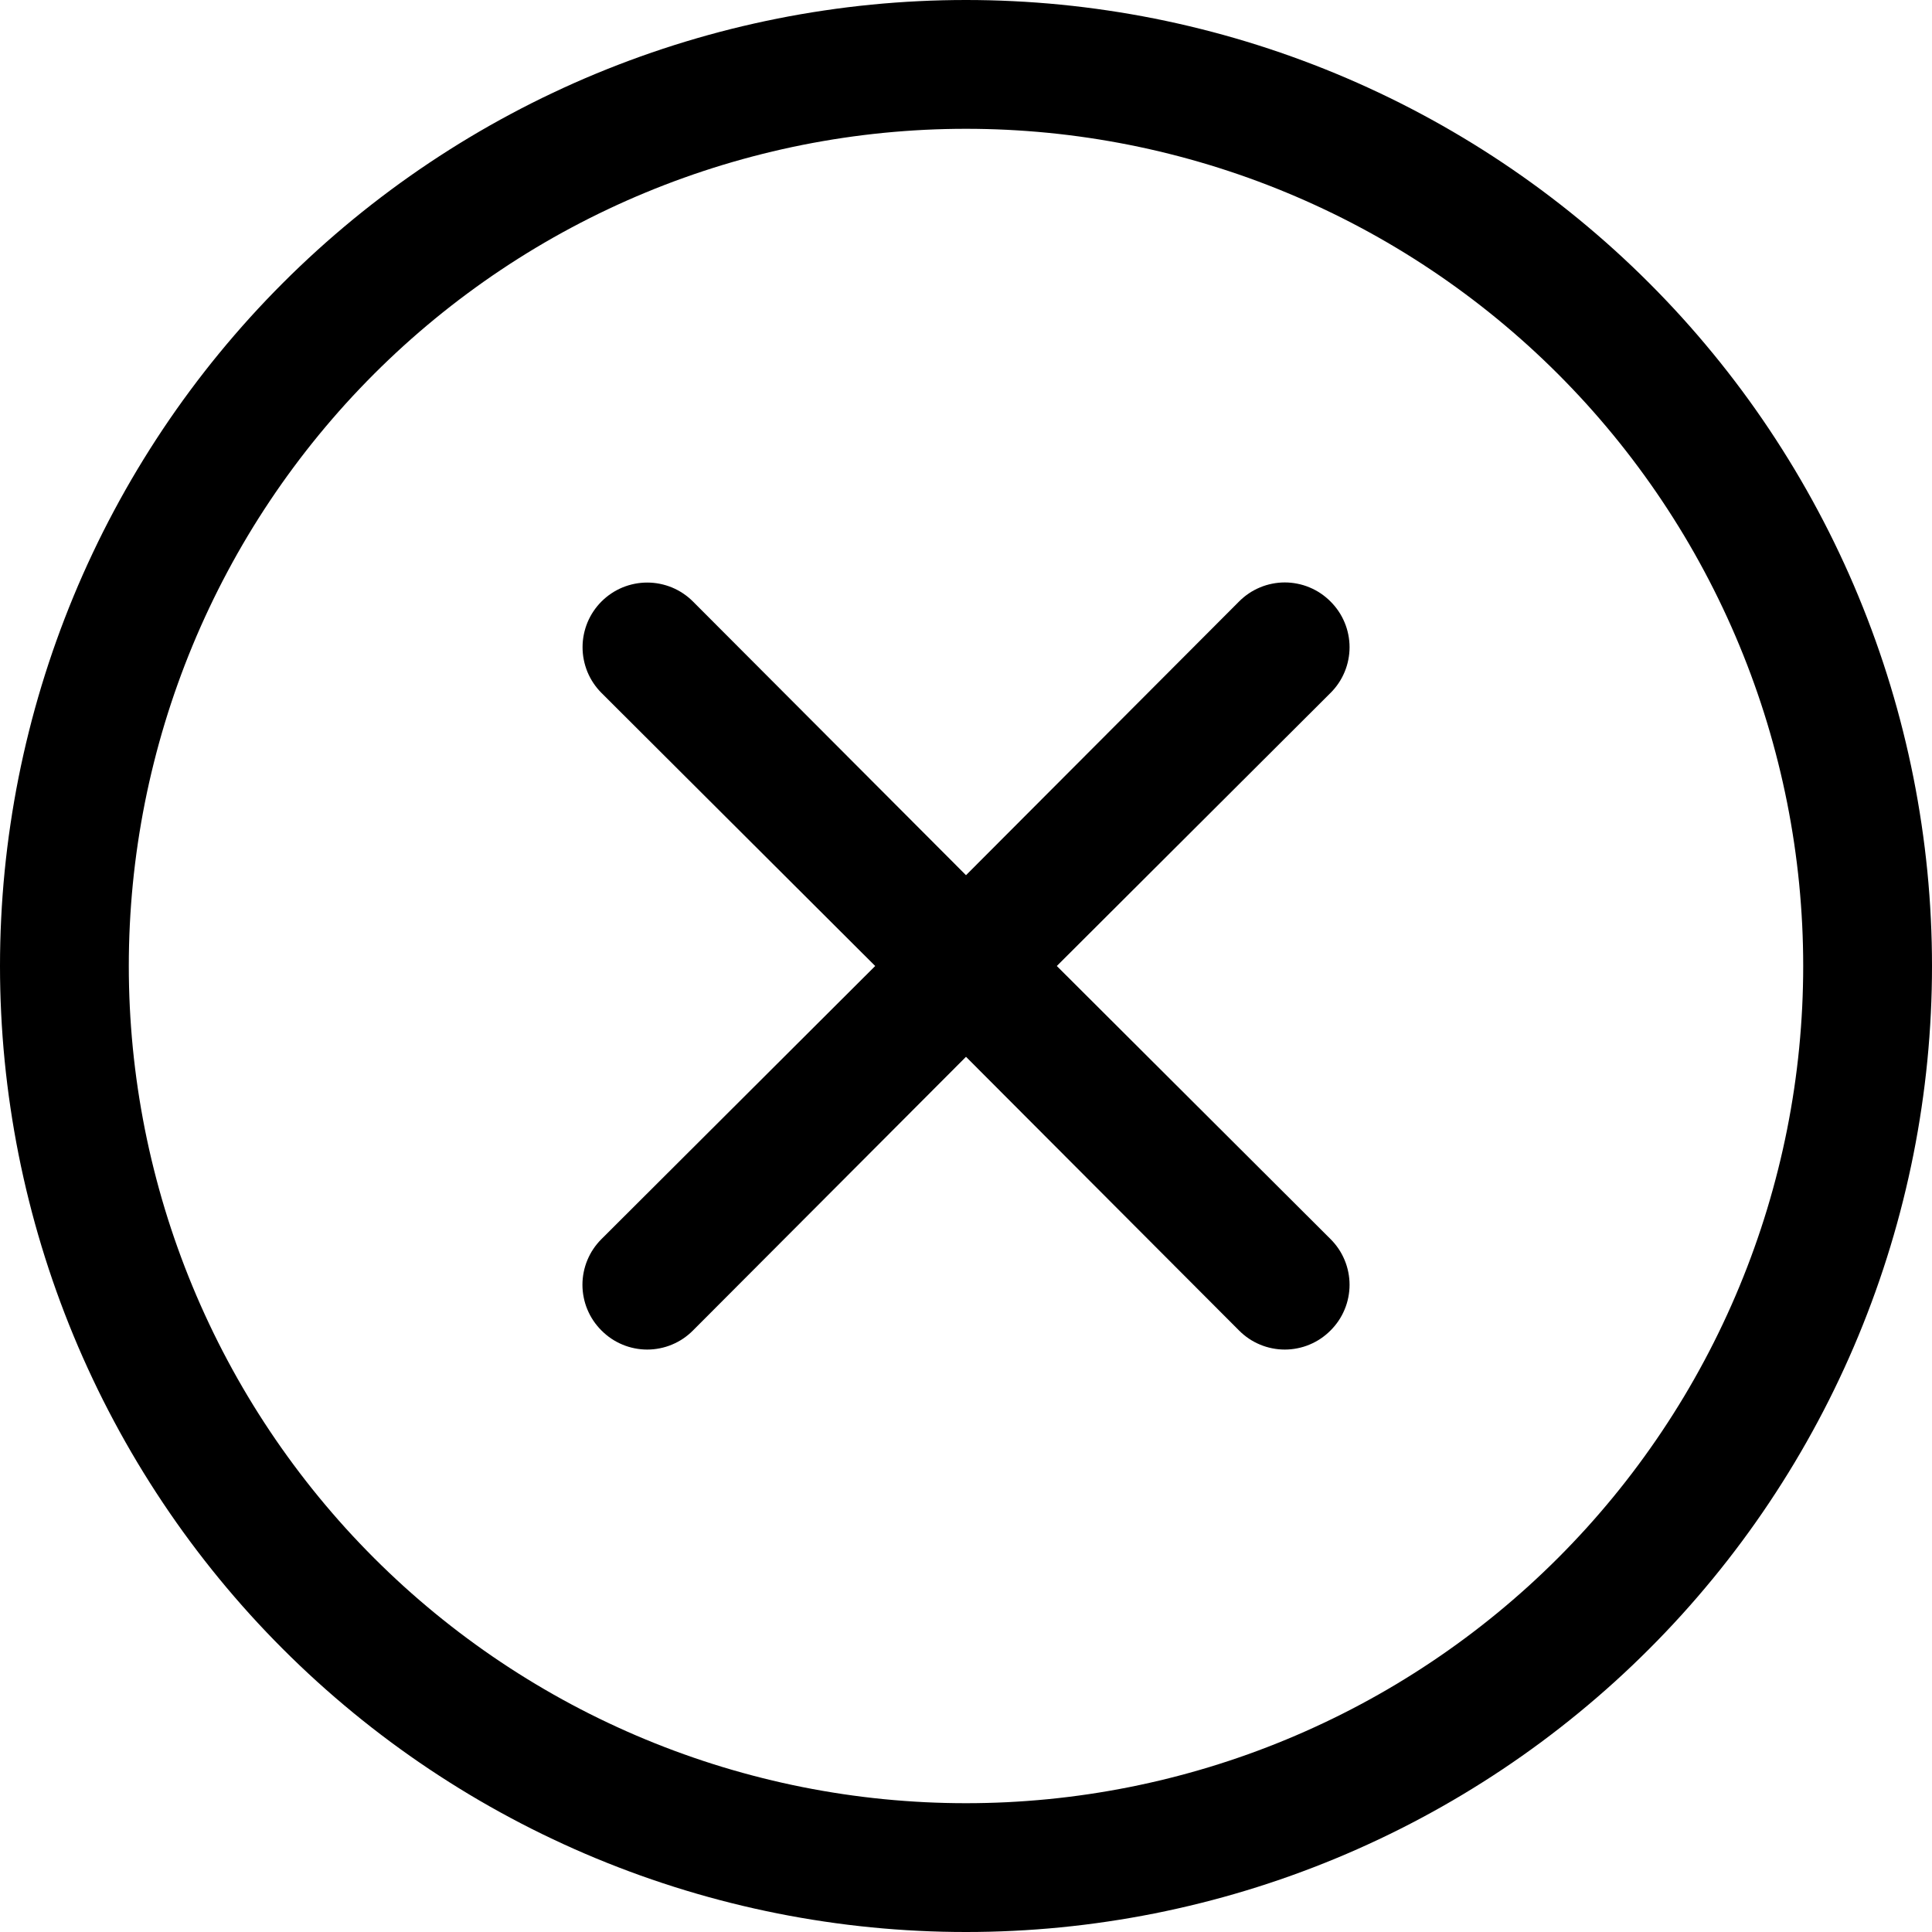 <svg xmlns="http://www.w3.org/2000/svg" xmlns:xlink="http://www.w3.org/1999/xlink" width="500" zoomAndPan="magnify" viewBox="0 0 375 375" height="500" preserveAspectRatio="xMidYMid meet" version="1.0"><defs><g></g></defs><path fill="#000000" d="M 187.5 0 C 184.43 0 181.363 0.074 178.301 0.227 C 175.234 0.375 172.176 0.602 169.121 0.902 C 166.066 1.203 163.023 1.578 159.988 2.031 C 156.953 2.48 153.93 3.004 150.922 3.602 C 147.91 4.203 144.918 4.875 141.941 5.617 C 138.965 6.363 136.008 7.184 133.07 8.074 C 130.137 8.965 127.223 9.926 124.332 10.961 C 121.445 11.996 118.582 13.098 115.746 14.273 C 112.91 15.445 110.105 16.691 107.332 18.004 C 104.559 19.312 101.82 20.691 99.113 22.141 C 96.406 23.586 93.738 25.098 91.105 26.676 C 88.473 28.254 85.883 29.895 83.332 31.598 C 80.777 33.305 78.27 35.07 75.805 36.898 C 73.34 38.727 70.922 40.613 68.551 42.559 C 66.18 44.508 63.855 46.512 61.582 48.57 C 59.309 50.633 57.086 52.746 54.918 54.918 C 52.746 57.086 50.633 59.309 48.57 61.582 C 46.512 63.855 44.508 66.18 42.559 68.551 C 40.613 70.922 38.727 73.34 36.898 75.805 C 35.07 78.27 33.305 80.777 31.598 83.332 C 29.895 85.883 28.254 88.473 26.676 91.105 C 25.098 93.738 23.586 96.406 22.141 99.113 C 20.691 101.82 19.312 104.559 18.004 107.332 C 16.691 110.105 15.445 112.91 14.273 115.746 C 13.098 118.582 11.996 121.445 10.961 124.332 C 9.926 127.223 8.965 130.137 8.074 133.07 C 7.184 136.008 6.363 138.965 5.621 141.941 C 4.875 144.918 4.203 147.91 3.602 150.922 C 3.004 153.93 2.48 156.953 2.031 159.988 C 1.578 163.023 1.203 166.066 0.902 169.121 C 0.602 172.176 0.375 175.234 0.227 178.301 C 0.074 181.363 0 184.43 0 187.5 C 0 190.57 0.074 193.637 0.227 196.699 C 0.375 199.766 0.602 202.824 0.902 205.879 C 1.203 208.934 1.578 211.977 2.031 215.012 C 2.48 218.047 3.004 221.07 3.602 224.078 C 4.203 227.09 4.875 230.082 5.621 233.059 C 6.363 236.035 7.184 238.992 8.074 241.93 C 8.965 244.863 9.926 247.777 10.961 250.668 C 11.996 253.555 13.098 256.418 14.273 259.254 C 15.445 262.09 16.691 264.891 18.004 267.668 C 19.312 270.441 20.691 273.18 22.141 275.887 C 23.586 278.594 25.098 281.262 26.676 283.895 C 28.254 286.527 29.895 289.117 31.598 291.668 C 33.305 294.223 35.07 296.73 36.898 299.195 C 38.727 301.66 40.613 304.078 42.559 306.449 C 44.508 308.82 46.512 311.145 48.57 313.418 C 50.633 315.691 52.746 317.914 54.918 320.082 C 57.086 322.254 59.309 324.367 61.582 326.43 C 63.855 328.488 66.18 330.492 68.551 332.438 C 70.922 334.387 73.34 336.273 75.805 338.102 C 78.27 339.93 80.777 341.695 83.332 343.402 C 85.883 345.105 88.473 346.746 91.105 348.324 C 93.738 349.902 96.406 351.414 99.113 352.859 C 101.82 354.309 104.559 355.688 107.332 356.996 C 110.105 358.309 112.91 359.555 115.746 360.727 C 118.582 361.902 121.445 363.004 124.332 364.039 C 127.223 365.074 130.137 366.035 133.07 366.926 C 136.008 367.816 138.965 368.637 141.941 369.379 C 144.918 370.125 147.91 370.797 150.922 371.398 C 153.93 371.996 156.953 372.52 159.988 372.969 C 163.023 373.422 166.066 373.797 169.121 374.098 C 172.176 374.398 175.234 374.625 178.301 374.773 C 181.363 374.926 184.43 375 187.5 375 C 190.57 375 193.637 374.926 196.699 374.773 C 199.766 374.625 202.824 374.398 205.879 374.098 C 208.934 373.797 211.977 373.422 215.012 372.969 C 218.047 372.52 221.07 371.996 224.078 371.398 C 227.09 370.797 230.082 370.125 233.059 369.379 C 236.035 368.637 238.992 367.816 241.93 366.926 C 244.863 366.035 247.777 365.074 250.668 364.039 C 253.555 363.004 256.418 361.902 259.254 360.727 C 262.09 359.555 264.891 358.309 267.668 356.996 C 270.441 355.688 273.18 354.309 275.887 352.859 C 278.594 351.414 281.262 349.902 283.895 348.324 C 286.527 346.746 289.117 345.105 291.668 343.402 C 294.223 341.695 296.73 339.93 299.195 338.102 C 301.66 336.273 304.078 334.387 306.449 332.438 C 308.82 330.492 311.145 328.488 313.418 326.43 C 315.691 324.367 317.914 322.254 320.082 320.082 C 322.254 317.914 324.367 315.691 326.43 313.418 C 328.488 311.145 330.492 308.82 332.438 306.449 C 334.387 304.078 336.273 301.66 338.102 299.195 C 339.93 296.73 341.695 294.223 343.402 291.668 C 345.105 289.117 346.746 286.527 348.324 283.895 C 349.902 281.262 351.414 278.594 352.859 275.887 C 354.309 273.18 355.688 270.441 356.996 267.668 C 358.309 264.891 359.555 262.09 360.727 259.254 C 361.902 256.418 363.004 253.555 364.039 250.668 C 365.074 247.777 366.035 244.863 366.926 241.93 C 367.816 238.992 368.637 236.035 369.379 233.059 C 370.125 230.082 370.797 227.09 371.398 224.078 C 371.996 221.07 372.52 218.047 372.969 215.012 C 373.422 211.977 373.797 208.934 374.098 205.879 C 374.398 202.824 374.625 199.766 374.773 196.699 C 374.926 193.637 375 190.57 375 187.5 C 375 184.43 374.926 181.363 374.773 178.301 C 374.625 175.234 374.398 172.176 374.098 169.121 C 373.797 166.066 373.422 163.023 372.969 159.988 C 372.52 156.953 371.996 153.93 371.398 150.922 C 370.797 147.91 370.125 144.918 369.379 141.941 C 368.637 138.965 367.816 136.008 366.926 133.07 C 366.035 130.137 365.074 127.223 364.039 124.332 C 363.004 121.445 361.902 118.582 360.727 115.746 C 359.555 112.91 358.309 110.105 356.996 107.332 C 355.688 104.559 354.309 101.82 352.859 99.113 C 351.414 96.406 349.902 93.738 348.324 91.105 C 346.746 88.473 345.105 85.883 343.402 83.332 C 341.695 80.777 339.93 78.27 338.102 75.805 C 336.273 73.34 334.387 70.922 332.438 68.551 C 330.492 66.18 328.488 63.855 326.43 61.582 C 324.367 59.309 322.254 57.086 320.082 54.918 C 317.914 52.746 315.691 50.633 313.418 48.57 C 311.145 46.512 308.82 44.508 306.449 42.559 C 304.078 40.613 301.66 38.727 299.195 36.898 C 296.73 35.07 294.223 33.305 291.668 31.598 C 289.117 29.895 286.527 28.254 283.895 26.676 C 281.262 25.098 278.594 23.586 275.887 22.141 C 273.18 20.691 270.441 19.312 267.668 18.004 C 264.891 16.691 262.09 15.445 259.254 14.273 C 256.418 13.098 253.555 11.996 250.668 10.961 C 247.777 9.926 244.863 8.965 241.93 8.074 C 238.992 7.184 236.035 6.363 233.059 5.621 C 230.082 4.875 227.09 4.203 224.078 3.602 C 221.07 3.004 218.047 2.48 215.012 2.031 C 211.977 1.578 208.934 1.203 205.879 0.902 C 202.824 0.602 199.766 0.375 196.699 0.227 C 193.637 0.074 190.57 0 187.5 0 Z M 187.5 350 C 184.84 350 182.184 349.934 179.527 349.805 C 176.871 349.672 174.219 349.477 171.57 349.219 C 168.926 348.957 166.285 348.633 163.656 348.242 C 161.027 347.852 158.406 347.395 155.797 346.879 C 153.188 346.359 150.594 345.777 148.016 345.129 C 145.438 344.484 142.875 343.773 140.328 343.004 C 137.785 342.23 135.258 341.398 132.754 340.5 C 130.25 339.605 127.77 338.648 125.312 337.629 C 122.855 336.613 120.426 335.535 118.023 334.398 C 115.617 333.262 113.242 332.066 110.898 330.812 C 108.551 329.559 106.238 328.246 103.957 326.879 C 101.676 325.512 99.43 324.09 97.219 322.613 C 95.008 321.137 92.836 319.605 90.699 318.02 C 88.562 316.438 86.469 314.801 84.41 313.113 C 82.355 311.426 80.344 309.691 78.371 307.906 C 76.402 306.117 74.477 304.285 72.594 302.406 C 70.715 300.523 68.883 298.598 67.094 296.629 C 65.309 294.656 63.574 292.645 61.887 290.59 C 60.199 288.531 58.562 286.438 56.98 284.301 C 55.395 282.164 53.863 279.992 52.387 277.781 C 50.91 275.57 49.484 273.324 48.117 271.043 C 46.75 268.762 45.441 266.449 44.188 264.102 C 42.934 261.758 41.738 259.383 40.602 256.977 C 39.465 254.574 38.387 252.145 37.371 249.688 C 36.352 247.23 35.395 244.75 34.5 242.246 C 33.602 239.742 32.77 237.215 31.996 234.672 C 31.227 232.125 30.516 229.562 29.871 226.984 C 29.223 224.406 28.641 221.809 28.121 219.203 C 27.605 216.594 27.148 213.973 26.758 211.344 C 26.367 208.715 26.043 206.074 25.781 203.43 C 25.523 200.781 25.328 198.129 25.195 195.473 C 25.066 192.816 25 190.16 25 187.5 C 25 184.84 25.066 182.184 25.195 179.527 C 25.328 176.871 25.523 174.219 25.781 171.57 C 26.043 168.926 26.367 166.285 26.758 163.656 C 27.148 161.027 27.605 158.406 28.121 155.797 C 28.641 153.188 29.223 150.594 29.871 148.016 C 30.516 145.438 31.227 142.875 31.996 140.328 C 32.77 137.785 33.602 135.258 34.5 132.754 C 35.395 130.25 36.352 127.77 37.371 125.312 C 38.387 122.855 39.465 120.426 40.602 118.023 C 41.738 115.617 42.934 113.242 44.188 110.898 C 45.441 108.551 46.75 106.238 48.117 103.957 C 49.484 101.676 50.91 99.43 52.387 97.219 C 53.863 95.008 55.395 92.836 56.98 90.699 C 58.562 88.562 60.199 86.469 61.887 84.41 C 63.574 82.355 65.309 80.344 67.094 78.371 C 68.883 76.402 70.715 74.477 72.594 72.594 C 74.477 70.715 76.402 68.883 78.371 67.094 C 80.344 65.309 82.355 63.574 84.41 61.887 C 86.469 60.199 88.562 58.562 90.699 56.98 C 92.836 55.395 95.008 53.863 97.219 52.387 C 99.43 50.91 101.676 49.484 103.957 48.117 C 106.238 46.75 108.551 45.441 110.898 44.188 C 113.242 42.934 115.617 41.738 118.023 40.602 C 120.426 39.465 122.855 38.387 125.312 37.371 C 127.77 36.352 130.25 35.395 132.754 34.5 C 135.258 33.602 137.785 32.77 140.328 31.996 C 142.875 31.227 145.438 30.516 148.016 29.871 C 150.594 29.223 153.191 28.641 155.797 28.121 C 158.406 27.605 161.027 27.148 163.656 26.758 C 166.285 26.367 168.926 26.043 171.57 25.781 C 174.219 25.523 176.871 25.328 179.527 25.195 C 182.184 25.066 184.84 25 187.5 25 C 190.16 25 192.816 25.066 195.473 25.195 C 198.129 25.328 200.781 25.523 203.43 25.781 C 206.074 26.043 208.715 26.367 211.344 26.758 C 213.973 27.148 216.594 27.605 219.203 28.121 C 221.809 28.641 224.406 29.223 226.984 29.871 C 229.562 30.516 232.125 31.227 234.672 31.996 C 237.215 32.77 239.742 33.602 242.246 34.5 C 244.75 35.395 247.23 36.352 249.688 37.371 C 252.145 38.387 254.574 39.465 256.977 40.602 C 259.383 41.738 261.758 42.934 264.102 44.188 C 266.449 45.441 268.762 46.75 271.043 48.117 C 273.324 49.484 275.57 50.91 277.781 52.387 C 279.992 53.863 282.164 55.395 284.301 56.98 C 286.438 58.562 288.531 60.199 290.59 61.887 C 292.645 63.574 294.656 65.309 296.629 67.094 C 298.598 68.883 300.523 70.715 302.406 72.594 C 304.285 74.477 306.117 76.402 307.906 78.371 C 309.691 80.344 311.426 82.355 313.113 84.41 C 314.801 86.469 316.438 88.562 318.02 90.699 C 319.605 92.836 321.137 95.008 322.613 97.219 C 324.09 99.43 325.512 101.676 326.883 103.957 C 328.25 106.238 329.559 108.551 330.812 110.898 C 332.066 113.242 333.262 115.617 334.398 118.023 C 335.535 120.426 336.613 122.855 337.629 125.312 C 338.648 127.77 339.605 130.25 340.5 132.754 C 341.398 135.258 342.23 137.785 343.004 140.328 C 343.773 142.875 344.484 145.438 345.129 148.016 C 345.777 150.594 346.359 153.191 346.879 155.797 C 347.395 158.406 347.852 161.027 348.242 163.656 C 348.633 166.285 348.957 168.926 349.219 171.57 C 349.477 174.219 349.672 176.871 349.805 179.527 C 349.934 182.184 350 184.84 350 187.5 C 350 190.16 349.934 192.816 349.805 195.473 C 349.672 198.129 349.477 200.781 349.219 203.43 C 348.957 206.074 348.633 208.715 348.242 211.344 C 347.852 213.973 347.395 216.594 346.879 219.203 C 346.359 221.809 345.777 224.406 345.129 226.984 C 344.484 229.562 343.773 232.125 343.004 234.672 C 342.23 237.215 341.398 239.742 340.5 242.246 C 339.605 244.75 338.648 247.23 337.629 249.688 C 336.613 252.145 335.535 254.574 334.398 256.977 C 333.262 259.383 332.066 261.758 330.812 264.102 C 329.559 266.449 328.25 268.762 326.883 271.043 C 325.516 273.324 324.09 275.57 322.613 277.781 C 321.137 279.992 319.605 282.164 318.02 284.301 C 316.438 286.438 314.801 288.531 313.113 290.59 C 311.426 292.645 309.691 294.656 307.906 296.629 C 306.117 298.598 304.285 300.523 302.406 302.406 C 300.523 304.285 298.598 306.117 296.629 307.906 C 294.656 309.691 292.645 311.426 290.59 313.113 C 288.531 314.801 286.438 316.438 284.301 318.02 C 282.164 319.605 279.992 321.137 277.781 322.613 C 275.57 324.09 273.324 325.512 271.043 326.883 C 268.762 328.25 266.449 329.559 264.102 330.812 C 261.758 332.066 259.383 333.262 256.977 334.398 C 254.574 335.535 252.145 336.613 249.688 337.629 C 247.23 338.648 244.75 339.605 242.246 340.5 C 239.742 341.398 237.215 342.23 234.672 343.004 C 232.125 343.773 229.562 344.484 226.984 345.129 C 224.406 345.777 221.809 346.359 219.203 346.879 C 216.594 347.395 213.973 347.852 211.344 348.242 C 208.715 348.633 206.074 348.957 203.43 349.219 C 200.781 349.477 198.129 349.672 195.473 349.805 C 192.816 349.934 190.16 350 187.5 350 Z M 187.5 350" fill-opacity="1" fill-rule="nonzero"></path><path fill="#000000" d="M 258.25 116.75 C 257.668 116.164 257.035 115.641 256.352 115.18 C 255.668 114.719 254.945 114.332 254.184 114.016 C 253.422 113.695 252.637 113.457 251.824 113.297 C 251.016 113.133 250.199 113.051 249.375 113.051 C 248.551 113.051 247.734 113.133 246.922 113.297 C 246.113 113.457 245.328 113.695 244.566 114.016 C 243.805 114.332 243.082 114.719 242.398 115.18 C 241.715 115.641 241.082 116.164 240.5 116.75 L 187.5 169.875 L 134.5 116.75 C 133.918 116.168 133.285 115.648 132.598 115.188 C 131.914 114.73 131.191 114.344 130.43 114.027 C 129.668 113.715 128.883 113.477 128.074 113.316 C 127.266 113.152 126.449 113.074 125.625 113.074 C 124.801 113.074 123.984 113.152 123.176 113.316 C 122.367 113.477 121.582 113.715 120.82 114.027 C 120.059 114.344 119.336 114.73 118.652 115.188 C 117.965 115.648 117.332 116.168 116.75 116.75 C 116.168 117.332 115.648 117.965 115.188 118.652 C 114.73 119.336 114.344 120.059 114.027 120.82 C 113.715 121.582 113.477 122.367 113.316 123.176 C 113.152 123.984 113.074 124.801 113.074 125.625 C 113.074 126.449 113.152 127.266 113.316 128.074 C 113.477 128.883 113.715 129.668 114.027 130.43 C 114.344 131.191 114.73 131.914 115.188 132.598 C 115.648 133.285 116.168 133.918 116.75 134.5 L 169.875 187.5 L 116.75 240.5 C 116.164 241.082 115.641 241.715 115.18 242.398 C 114.719 243.082 114.332 243.805 114.016 244.566 C 113.695 245.328 113.457 246.113 113.297 246.922 C 113.133 247.734 113.051 248.551 113.051 249.375 C 113.051 250.199 113.133 251.016 113.297 251.824 C 113.457 252.637 113.695 253.422 114.016 254.184 C 114.332 254.945 114.719 255.668 115.18 256.352 C 115.641 257.035 116.164 257.668 116.75 258.25 C 117.332 258.836 117.965 259.359 118.648 259.82 C 119.332 260.281 120.055 260.668 120.816 260.984 C 121.578 261.305 122.363 261.543 123.172 261.703 C 123.984 261.867 124.801 261.949 125.625 261.949 C 126.449 261.949 127.266 261.867 128.078 261.703 C 128.887 261.543 129.672 261.305 130.434 260.984 C 131.195 260.668 131.918 260.281 132.602 259.82 C 133.285 259.359 133.918 258.836 134.5 258.25 L 187.5 205.125 L 240.5 258.25 C 241.082 258.836 241.715 259.359 242.398 259.82 C 243.082 260.281 243.805 260.668 244.566 260.984 C 245.328 261.305 246.113 261.543 246.922 261.703 C 247.734 261.867 248.551 261.949 249.375 261.949 C 250.199 261.949 251.016 261.867 251.824 261.703 C 252.637 261.543 253.422 261.305 254.184 260.984 C 254.945 260.668 255.668 260.281 256.352 259.82 C 257.035 259.359 257.668 258.836 258.25 258.25 C 258.836 257.668 259.359 257.035 259.82 256.352 C 260.281 255.668 260.668 254.945 260.984 254.184 C 261.305 253.422 261.543 252.637 261.703 251.828 C 261.867 251.016 261.949 250.199 261.949 249.375 C 261.949 248.551 261.867 247.734 261.703 246.922 C 261.543 246.113 261.305 245.328 260.984 244.566 C 260.668 243.805 260.281 243.082 259.82 242.398 C 259.359 241.715 258.836 241.082 258.25 240.5 L 205.125 187.5 L 258.25 134.5 C 258.836 133.918 259.359 133.285 259.82 132.602 C 260.281 131.918 260.668 131.195 260.984 130.434 C 261.305 129.672 261.543 128.887 261.703 128.078 C 261.867 127.266 261.949 126.449 261.949 125.625 C 261.949 124.801 261.867 123.984 261.703 123.172 C 261.543 122.363 261.305 121.578 260.984 120.816 C 260.668 120.055 260.281 119.332 259.82 118.648 C 259.359 117.965 258.836 117.332 258.25 116.75 Z M 258.25 116.75" fill-opacity="1" fill-rule="nonzero"></path><g fill="#000000" fill-opacity="1"><g transform="translate(165.077, 170.566)"><g><path d="M 2.438 2.438 L 1.797 1.797 L 6.719 -3.125 L 4.984 -4.859 L 5.547 -5.422 L 9.656 -1.312 L 9.094 -0.75 L 7.359 -2.484 Z M 2.438 2.438"></path></g></g><g transform="translate(169.323, 174.812)"><g><path d="M 1.281 1.281 L 0.656 0.656 L 4.766 -3.453 L 5.391 -2.828 Z M 5.828 -4.609 C 5.973 -4.754 6.113 -4.828 6.25 -4.828 C 6.383 -4.828 6.504 -4.773 6.609 -4.672 C 6.711 -4.566 6.766 -4.441 6.766 -4.297 C 6.773 -4.16 6.707 -4.02 6.562 -3.875 C 6.426 -3.738 6.285 -3.672 6.141 -3.672 C 6.004 -3.68 5.883 -3.738 5.781 -3.844 C 5.676 -3.945 5.625 -4.066 5.625 -4.203 C 5.625 -4.336 5.691 -4.473 5.828 -4.609 Z M 5.828 -4.609"></path></g></g><g transform="translate(171.265, 176.754)"><g><path d="M 2.422 1.547 C 2.535 1.66 2.648 1.758 2.766 1.844 C 2.891 1.938 2.988 2 3.062 2.031 L 2.578 2.516 C 2.484 2.484 2.359 2.41 2.203 2.297 C 2.055 2.191 1.93 2.086 1.828 1.984 C 1.023 1.18 1.047 0.359 1.891 -0.484 L 4.328 -2.922 L 3.75 -3.5 L 4.047 -3.797 L 4.891 -3.484 L 6.031 -4.094 L 6.391 -3.734 L 5.438 -2.781 L 6.625 -1.594 L 6.141 -1.109 L 4.953 -2.297 L 2.531 0.125 C 2.289 0.363 2.16 0.609 2.141 0.859 C 2.117 1.109 2.211 1.336 2.422 1.547 Z M 2.422 1.547"></path></g></g><g transform="translate(173.975, 179.464)"><g><path d="M 2.312 2.469 C 1.707 1.863 1.414 1.203 1.438 0.484 C 1.457 -0.234 1.797 -0.922 2.453 -1.578 C 3.117 -2.242 3.812 -2.609 4.531 -2.672 C 5.25 -2.734 5.879 -2.492 6.422 -1.953 C 6.93 -1.441 7.164 -0.863 7.125 -0.219 C 7.094 0.414 6.797 1.016 6.234 1.578 L 5.844 1.969 L 3.016 -0.859 C 2.547 -0.367 2.301 0.113 2.281 0.594 C 2.27 1.082 2.473 1.535 2.891 1.953 C 3.328 2.391 3.859 2.734 4.484 2.984 L 3.922 3.547 C 3.609 3.422 3.332 3.281 3.094 3.125 C 2.852 2.969 2.594 2.75 2.312 2.469 Z M 5.906 -1.438 C 5.57 -1.77 5.195 -1.922 4.781 -1.891 C 4.375 -1.867 3.961 -1.691 3.547 -1.359 L 5.688 0.781 C 6.07 0.395 6.285 0.008 6.328 -0.375 C 6.367 -0.758 6.227 -1.113 5.906 -1.438 Z M 5.906 -1.438"></path></g></g><g transform="translate(178.282, 183.771)"><g><path d="M 1.281 1.281 L 0.656 0.656 L 6.484 -5.172 L 7.109 -4.547 Z M 1.281 1.281"></path></g></g></g></svg>